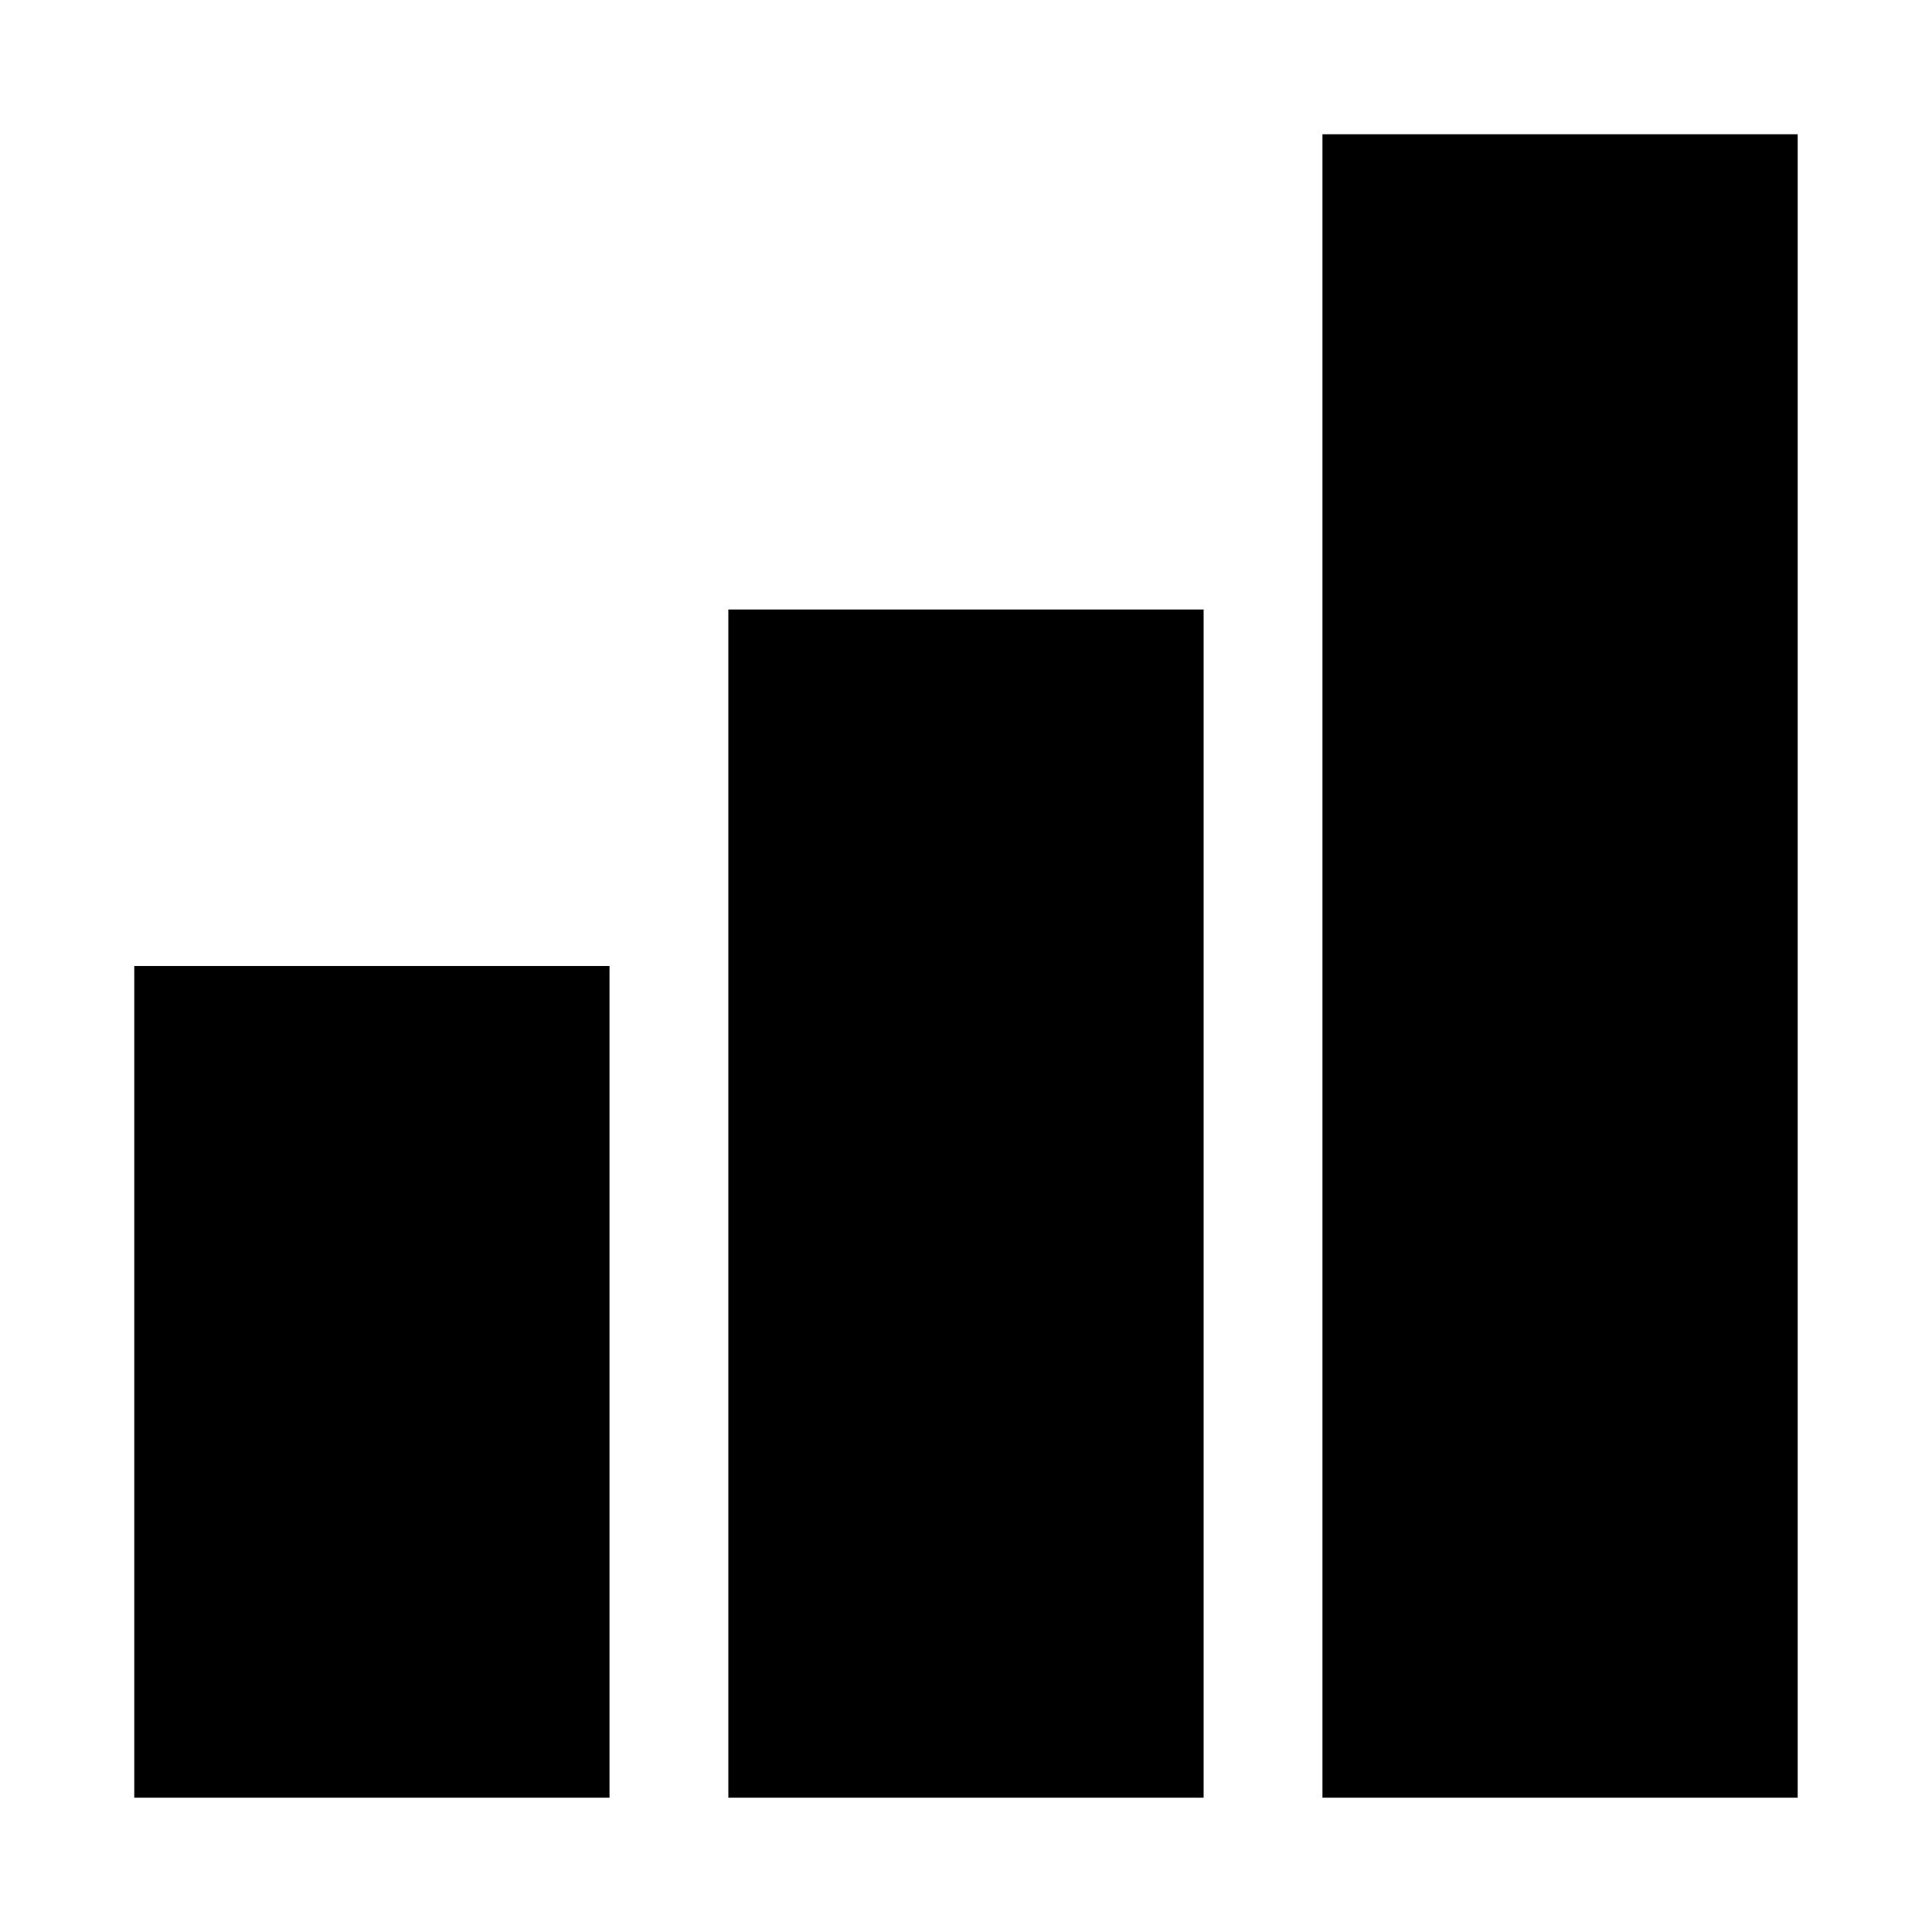 <?xml version="1.0" encoding="UTF-8"?>
<!-- Uploaded to: SVG Repo, www.svgrepo.com, Generator: SVG Repo Mixer Tools -->
<svg fill="#000000" width="800px" height="800px" version="1.1" viewBox="144 144 512 512" xmlns="http://www.w3.org/2000/svg">
 <path d="m620.41 179.58v440.83h-125.95v-440.83zm-283.39 440.83h125.95v-314.88h-125.95zm-157.44 0h125.95v-220.41h-125.95z"/>
</svg>